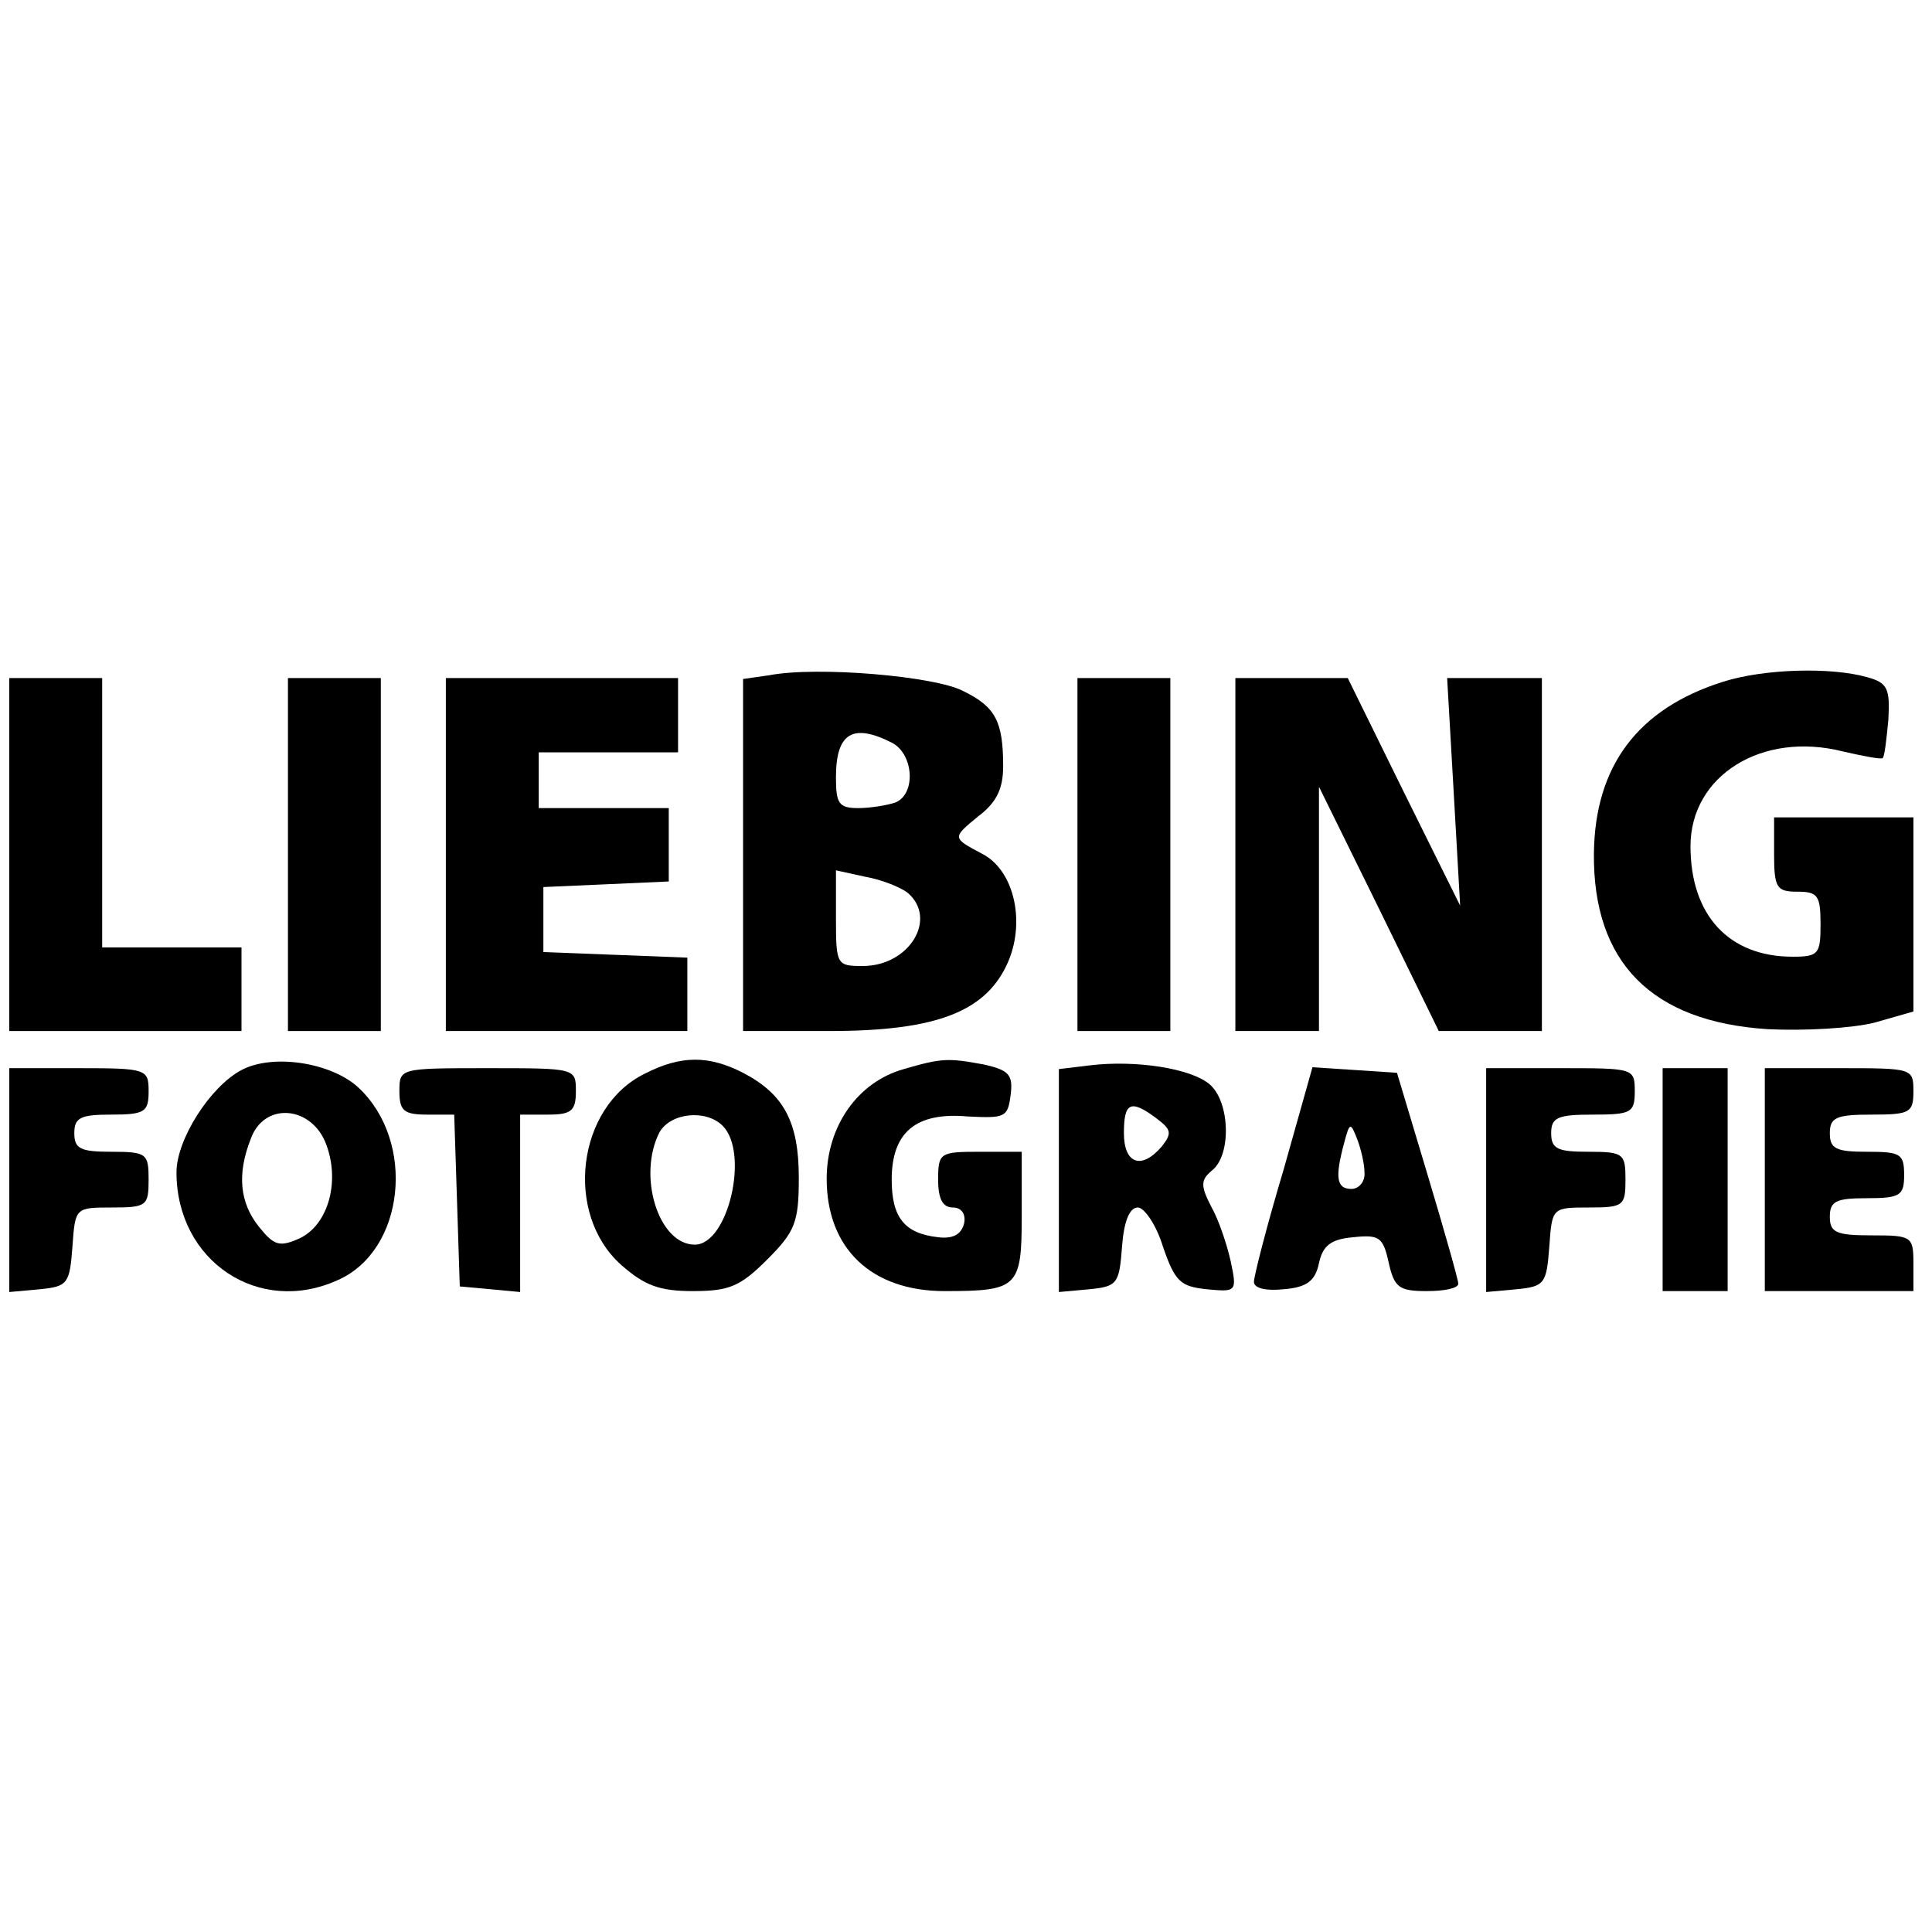<?xml version="1.0" standalone="no"?>
<!DOCTYPE svg PUBLIC "-//W3C//DTD SVG 20010904//EN"
 "http://www.w3.org/TR/2001/REC-SVG-20010904/DTD/svg10.dtd">
<svg version="1.0" xmlns="http://www.w3.org/2000/svg"
 width="208pt" height="208pt" viewBox="0 0 208 208"
 preserveAspectRatio="xMidYMid meet">
<g transform="translate(0,208) scale(0.1,-0.1)"
fill="#000000" stroke="none">
<path d="M828 1353 l-28 -4 0 -190 0 -189 93 0 c116 0 170 21 193 76 18 44 5
98 -29 115 -32 17 -32 17 -4 40 20 15 27 30 27 54 0 48 -8 64 -43 81 -30 16
-157 27 -209 17z m133 -73 c23 -13 25 -55 3 -64 -9 -3 -27 -6 -40 -6 -21 0
-24 5 -24 33 0 48 18 59 61 37z m16 -161 c33 -28 2 -79 -48 -79 -28 0 -29 1
-29 51 l0 52 32 -7 c17 -3 37 -11 45 -17z"/>
<path d="M1855 1346 c-92 -29 -138 -91 -139 -185 -1 -117 62 -181 187 -189 40
-2 91 1 115 7 l42 12 0 104 0 105 -75 0 -75 0 0 -40 c0 -36 3 -40 25 -40 22 0
25 -4 25 -35 0 -32 -2 -35 -30 -35 -69 0 -110 45 -110 119 0 76 77 124 164
102 22 -5 42 -9 43 -7 2 2 4 20 6 41 2 34 -1 40 -23 46 -39 11 -111 9 -155 -5z"/>
<path d="M10 1160 l0 -190 125 0 125 0 0 45 0 45 -75 0 -75 0 0 145 0 145 -50
0 -50 0 0 -190z"/>
<path d="M310 1160 l0 -190 50 0 50 0 0 190 0 190 -50 0 -50 0 0 -190z"/>
<path d="M480 1160 l0 -190 130 0 130 0 0 40 0 39 -77 3 -78 3 0 35 0 35 68 3
67 3 0 39 0 40 -70 0 -70 0 0 30 0 30 75 0 75 0 0 40 0 40 -125 0 -125 0 0
-190z"/>
<path d="M1160 1160 l0 -190 50 0 50 0 0 190 0 190 -50 0 -50 0 0 -190z"/>
<path d="M1330 1160 l0 -190 45 0 45 0 0 131 0 132 65 -132 64 -131 56 0 55 0
0 190 0 190 -51 0 -51 0 7 -122 7 -123 -61 123 -60 122 -61 0 -60 0 0 -190z"/>
<path d="M260 928 c-34 -18 -70 -75 -70 -110 0 -96 89 -155 174 -116 72 32 84
149 22 207 -29 27 -92 37 -126 19z m90 -77 c17 -41 4 -89 -27 -104 -22 -10
-28 -8 -44 12 -21 26 -24 57 -9 95 14 39 63 36 80 -3z"/>
<path d="M694 924 c-73 -36 -87 -151 -25 -206 25 -22 41 -28 77 -28 39 0 51 5
80 34 30 30 34 40 34 88 0 60 -16 90 -60 113 -37 19 -67 19 -106 -1z m84 -56
c29 -29 6 -128 -30 -128 -39 0 -62 74 -38 121 12 21 50 25 68 7z"/>
<path d="M973 929 c-50 -14 -83 -62 -83 -118 0 -75 48 -121 127 -121 79 0 83
4 83 81 l0 69 -45 0 c-43 0 -45 -1 -45 -30 0 -21 5 -30 16 -30 9 0 14 -7 12
-17 -3 -12 -12 -17 -28 -15 -36 4 -50 21 -50 62 0 51 26 73 82 68 40 -2 43 -1
46 23 3 22 -2 27 -29 33 -38 7 -45 7 -86 -5z"/>
<path d="M1173 933 l-33 -4 0 -120 0 -120 33 3 c30 3 32 6 35 46 2 27 8 42 17
42 7 0 20 -19 27 -42 13 -38 19 -43 47 -46 32 -3 33 -3 26 30 -4 18 -13 45
-21 59 -12 23 -11 29 1 39 21 17 19 73 -2 92 -20 18 -81 27 -130 21z m72 -57
c16 -12 17 -16 6 -30 -22 -26 -41 -19 -41 14 0 33 7 37 35 16z"/>
<path d="M10 809 l0 -120 33 3 c30 3 32 6 35 46 3 42 3 42 43 42 37 0 39 2 39
30 0 28 -2 30 -40 30 -33 0 -40 3 -40 20 0 17 7 20 40 20 36 0 40 3 40 25 0
24 -2 25 -75 25 l-75 0 0 -121z"/>
<path d="M430 905 c0 -21 5 -25 30 -25 l29 0 3 -92 3 -93 33 -3 32 -3 0 95 0
96 30 0 c25 0 30 4 30 25 0 25 0 25 -95 25 -95 0 -95 0 -95 -25z"/>
<path d="M1382 821 c-18 -60 -32 -115 -32 -121 0 -7 13 -10 32 -8 25 2 34 9
38 28 4 19 13 26 37 28 28 3 32 0 38 -27 6 -27 11 -31 41 -31 19 0 34 3 34 8
0 4 -15 57 -33 117 l-33 110 -45 3 -46 3 -31 -110z m87 -3 c1 -10 -6 -18 -14
-18 -16 0 -18 12 -8 49 6 23 7 23 14 5 4 -10 8 -27 8 -36z"/>
<path d="M1600 809 l0 -120 33 3 c30 3 32 6 35 46 3 42 3 42 43 42 37 0 39 2
39 30 0 28 -2 30 -40 30 -33 0 -40 3 -40 20 0 17 7 20 45 20 41 0 45 2 45 25
0 25 -1 25 -80 25 l-80 0 0 -121z"/>
<path d="M1790 810 l0 -120 35 0 35 0 0 120 0 120 -35 0 -35 0 0 -120z"/>
<path d="M1900 810 l0 -120 80 0 80 0 0 30 c0 29 -2 30 -45 30 -38 0 -45 3
-45 20 0 17 7 20 40 20 36 0 40 3 40 25 0 23 -4 25 -40 25 -33 0 -40 3 -40 20
0 17 7 20 45 20 41 0 45 2 45 25 0 25 -1 25 -80 25 l-80 0 0 -120z"/>
</g>
</svg>

